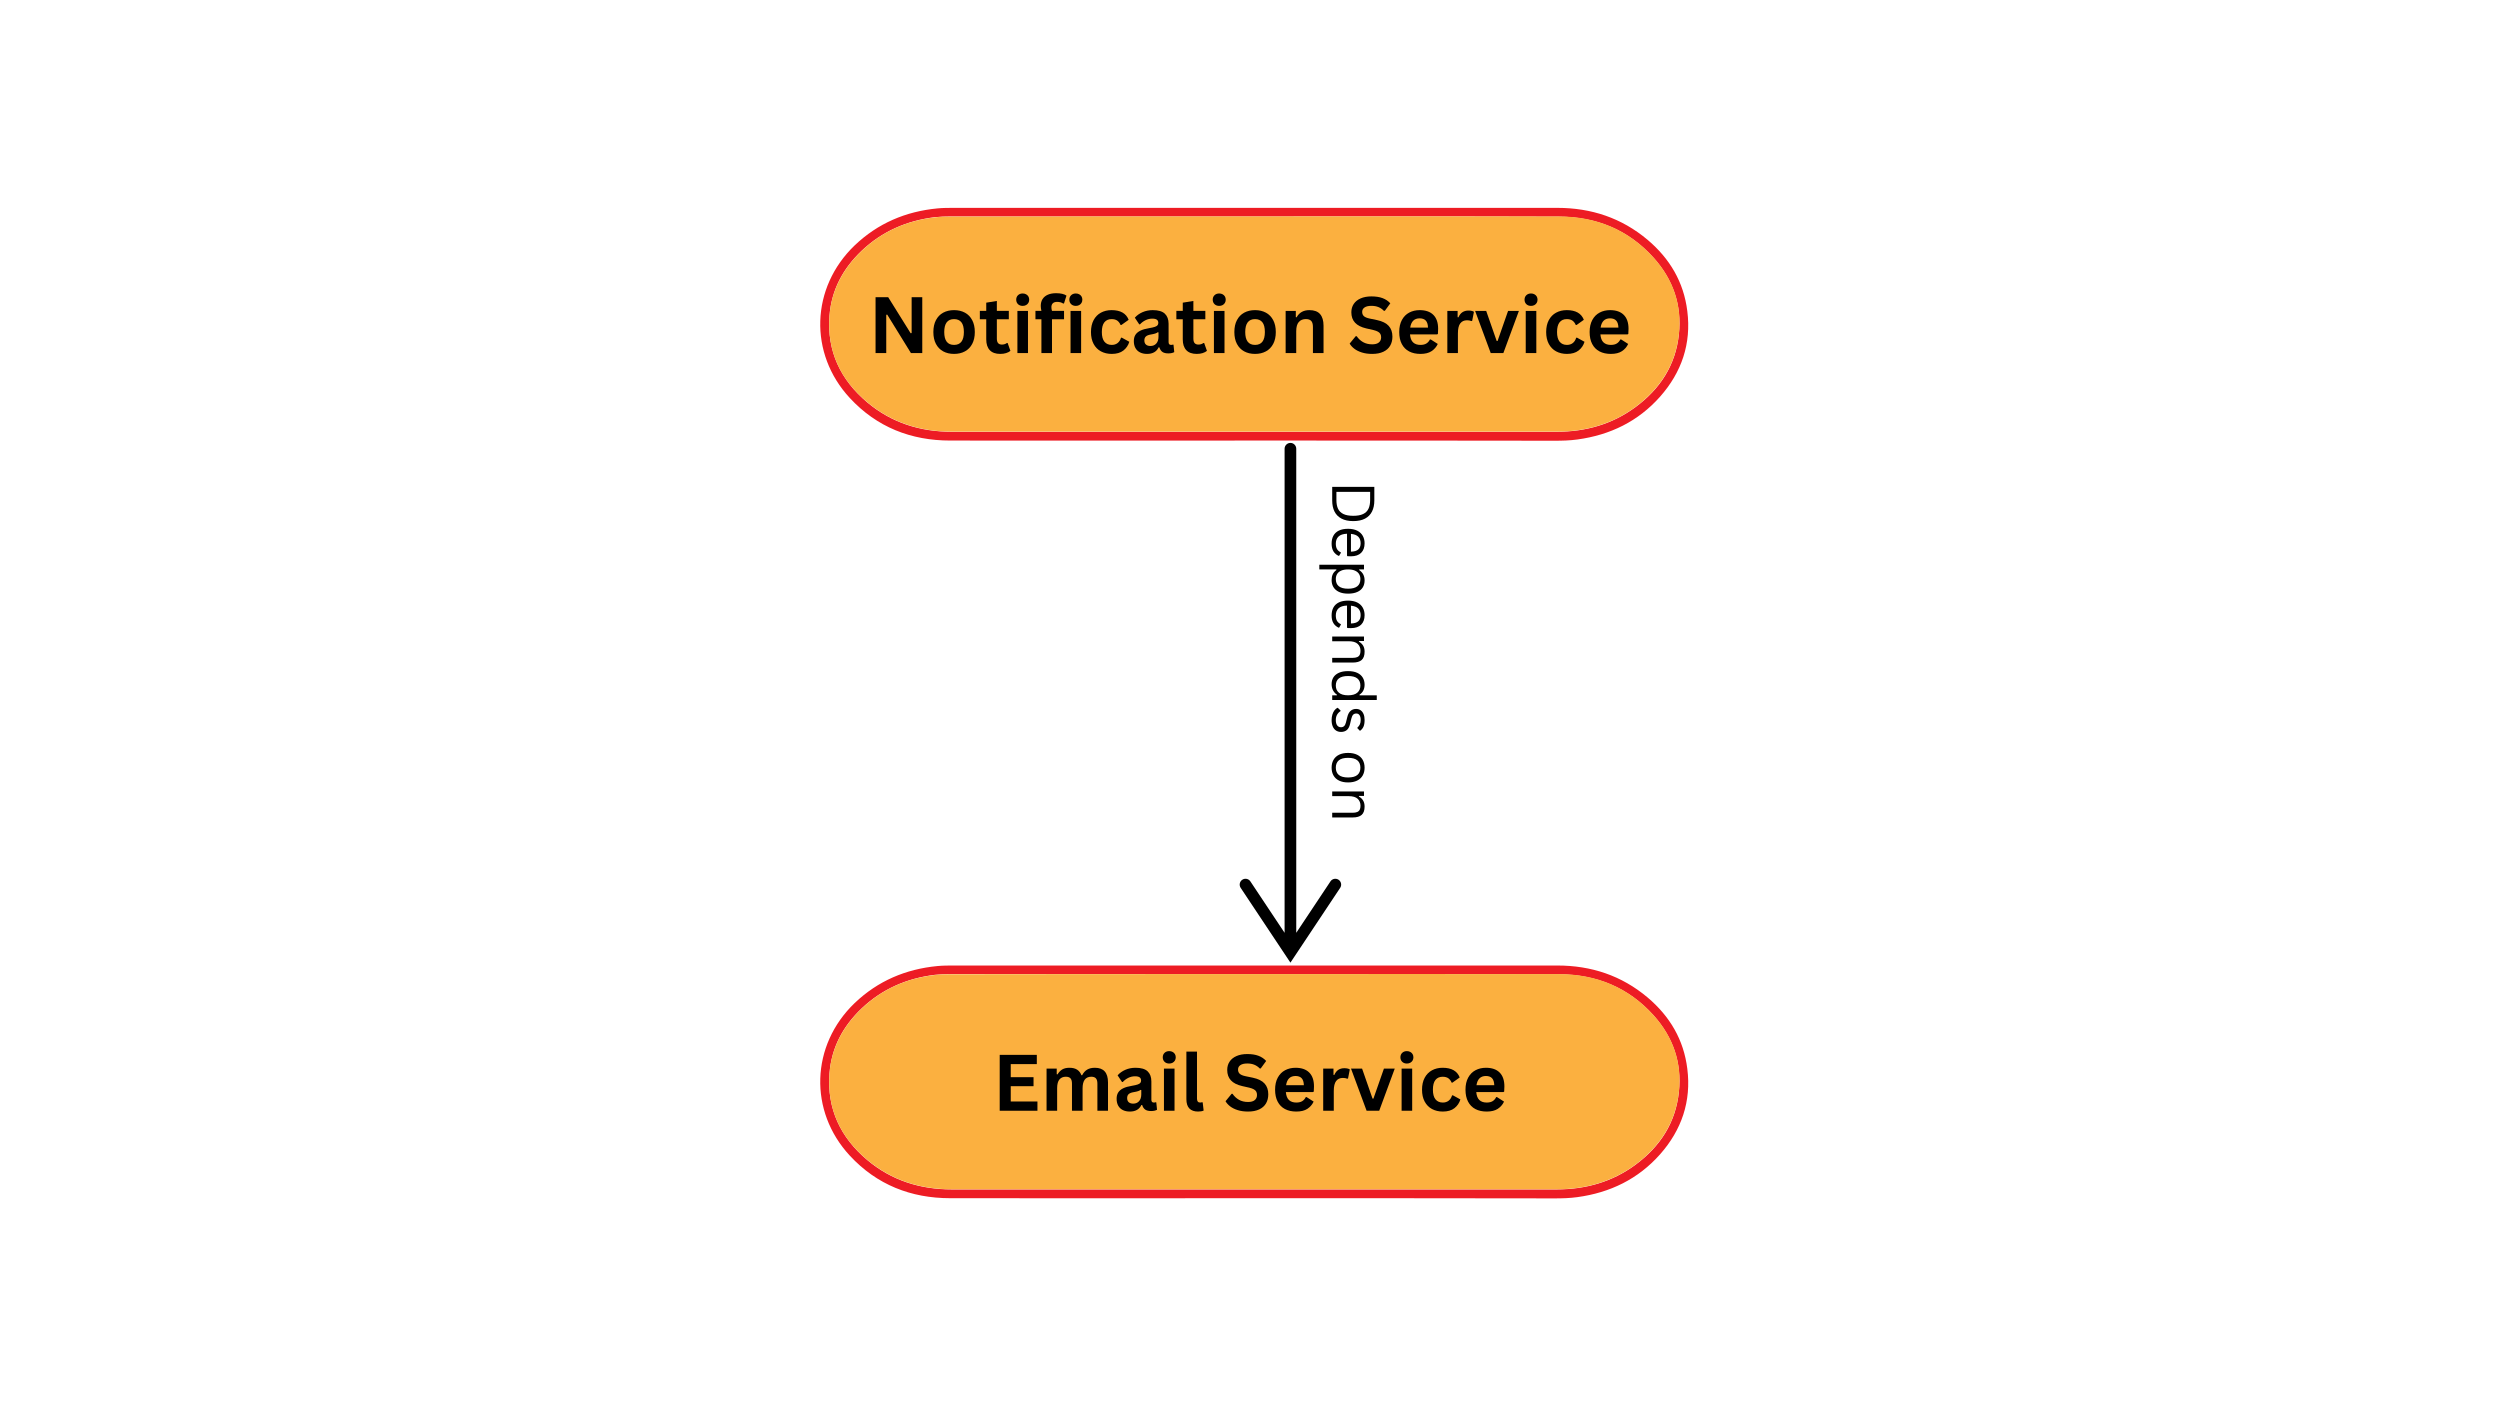 <svg xmlns="http://www.w3.org/2000/svg" xmlns:xlink="http://www.w3.org/1999/xlink" width="1920" zoomAndPan="magnify" viewBox="0 0 1440 810" height="1080" preserveAspectRatio="xMidYMid meet" version="1.0"><defs><g/><clipPath id="d4555f5f7a"><path d="M 472 119.73 L 973 119.73 L 973 253.98 L 472 253.98 Z M 472 119.73 " clip-rule="nonzero"/></clipPath><clipPath id="1b1398d3bc"><path d="M 472 556.137 L 973 556.137 L 973 690.387 L 472 690.387 Z M 472 556.137 " clip-rule="nonzero"/></clipPath></defs><rect x="-144" width="1728" fill="#ffffff" y="-81" height="972" fill-opacity="1"/><rect x="-144" width="1728" fill="#ffffff" y="-81" height="972" fill-opacity="1"/><g clip-path="url(#d4555f5f7a)"><path fill="#ed1c24" d="M 722.465 253.762 C 664.098 253.762 605.73 253.863 547.363 253.762 C 524.715 253.762 505.051 246.039 489.508 229.262 C 465.73 203.629 466.965 165.641 492.289 141.348 C 505.672 128.582 521.73 121.789 539.949 120.039 C 543.141 119.73 546.332 119.73 549.523 119.73 C 665.332 119.73 781.246 119.73 897.055 119.73 C 916.512 119.73 934.012 125.496 949.039 138.156 C 961.805 148.965 969.832 162.453 971.891 179.23 C 974.262 197.965 968.598 214.438 956.246 228.438 C 943.582 242.746 927.422 250.57 908.582 253.145 C 904.156 253.762 899.832 253.863 895.406 253.863 C 837.758 253.762 780.113 253.762 722.465 253.762 Z M 722.672 124.672 C 664.406 124.672 606.039 124.672 547.773 124.672 C 544.684 124.672 541.598 124.773 538.508 125.082 C 522.449 127.039 508.141 133.215 496.301 144.438 C 485.598 154.629 478.906 166.98 477.773 181.906 C 476.23 202.289 484.156 218.863 499.598 231.832 C 513.598 243.57 530.066 248.715 548.184 248.715 C 664.406 248.715 780.523 248.715 896.746 248.715 C 913.32 248.715 928.656 244.395 942.039 234.512 C 956.246 224.012 965.203 210.32 967.055 192.512 C 968.805 175.73 963.656 161.012 952.539 148.555 C 938.023 132.391 919.496 124.879 897.98 124.773 C 839.508 124.57 781.039 124.672 722.672 124.672 Z M 722.672 124.672 " fill-opacity="1" fill-rule="evenodd"/></g><path fill="#fbb040" d="M 722.672 124.672 C 781.141 124.672 839.508 124.57 897.98 124.672 C 919.496 124.672 938.023 132.289 952.539 148.453 C 963.762 160.906 968.906 175.73 967.055 192.406 C 965.203 210.113 956.141 223.906 942.039 234.406 C 928.656 244.289 913.32 248.613 896.746 248.613 C 780.523 248.613 664.406 248.613 548.184 248.613 C 530.066 248.613 513.598 243.465 499.598 231.73 C 484.156 218.863 476.23 202.289 477.773 181.906 C 478.906 167.082 485.598 154.73 496.301 144.539 C 508.141 133.215 522.449 127.039 538.613 125.188 C 541.699 124.773 544.789 124.773 547.875 124.773 C 606.039 124.672 664.406 124.672 722.672 124.672 Z M 722.672 124.672 " fill-opacity="1" fill-rule="evenodd"/><g clip-path="url(#1b1398d3bc)"><path fill="#ed1c24" d="M 722.465 690.164 C 664.098 690.164 605.73 690.27 547.363 690.164 C 524.715 690.164 505.051 682.445 489.508 665.664 C 465.73 640.031 466.965 602.047 492.289 577.754 C 505.672 564.988 521.73 558.195 539.949 556.445 C 543.141 556.137 546.332 556.137 549.523 556.137 C 665.332 556.137 781.246 556.137 897.055 556.137 C 916.512 556.137 934.012 561.898 949.039 574.562 C 961.805 585.371 969.832 598.855 971.891 615.637 C 974.262 634.371 968.598 650.84 956.246 664.84 C 943.582 679.148 927.422 686.973 908.582 689.547 C 904.156 690.164 899.832 690.27 895.406 690.27 C 837.758 690.164 780.113 690.164 722.465 690.164 Z M 722.672 561.074 C 664.406 561.074 606.039 561.074 547.773 561.074 C 544.684 561.074 541.598 561.18 538.508 561.488 C 522.449 563.445 508.141 569.621 496.301 580.84 C 485.598 591.031 478.906 603.387 477.773 618.312 C 476.23 638.695 484.156 655.27 499.598 668.238 C 513.598 679.973 530.066 685.121 548.184 685.121 C 664.406 685.121 780.523 685.121 896.746 685.121 C 913.32 685.121 928.656 680.797 942.039 670.914 C 956.246 660.414 965.203 646.723 967.055 628.914 C 968.805 612.137 963.656 597.414 952.539 584.957 C 938.023 568.797 919.496 561.281 897.98 561.18 C 839.508 560.973 781.039 561.074 722.672 561.074 Z M 722.672 561.074 " fill-opacity="1" fill-rule="evenodd"/></g><path fill="#fbb040" d="M 722.672 561.074 C 781.141 561.074 839.508 560.973 897.98 561.074 C 919.496 561.074 938.023 568.695 952.539 584.855 C 963.762 597.312 968.906 612.137 967.055 628.812 C 965.203 646.516 956.141 660.312 942.039 670.812 C 928.656 680.695 913.32 685.02 896.746 685.02 C 780.523 685.02 664.406 685.02 548.184 685.02 C 530.066 685.02 513.598 679.871 499.598 668.137 C 484.156 655.27 476.23 638.695 477.773 618.312 C 478.906 603.488 485.598 591.137 496.301 580.945 C 508.141 569.621 522.449 563.445 538.613 561.59 C 541.699 561.18 544.789 561.18 547.875 561.18 C 606.039 561.074 664.406 561.074 722.672 561.074 Z M 722.672 561.074 " fill-opacity="1" fill-rule="evenodd"/><path fill="#000000" d="M 746.641 537.301 L 766.355 507.668 C 767.383 506.125 769.469 505.707 771.012 506.734 C 772.555 507.766 772.969 509.859 771.941 511.402 L 743.285 554.48 L 714.625 511.402 C 713.598 509.855 714.016 507.766 715.555 506.738 C 717.098 505.707 719.184 506.125 720.211 507.672 C 720.211 507.672 733.527 527.68 739.926 537.301 L 739.926 258.484 C 739.926 256.625 741.43 255.117 743.281 255.117 C 745.137 255.117 746.641 256.625 746.641 258.484 Z M 746.641 537.301 " fill-opacity="1" fill-rule="evenodd"/><g fill="#000000" fill-opacity="1"><g transform="translate(500.134, 203.384)"><g><path d="M 10.344 0 L 4.188 0 L 4.188 -32.188 L 11.469 -32.188 L 24.391 -11.453 L 24.969 -11.531 L 24.969 -32.188 L 31.094 -32.188 L 31.094 0 L 24.578 0 L 10.906 -22.156 L 10.344 -22.062 Z M 10.344 0 "/></g></g></g><g fill="#000000" fill-opacity="1"><g transform="translate(535.429, 203.384)"><g><path d="M 14.109 0.469 C 11.734 0.469 9.645 -0.02 7.844 -1 C 6.051 -1.977 4.66 -3.41 3.672 -5.297 C 2.68 -7.18 2.188 -9.457 2.188 -12.125 C 2.188 -14.801 2.68 -17.082 3.672 -18.969 C 4.66 -20.863 6.051 -22.301 7.844 -23.281 C 9.645 -24.258 11.734 -24.75 14.109 -24.75 C 16.492 -24.75 18.582 -24.258 20.375 -23.281 C 22.176 -22.301 23.57 -20.863 24.562 -18.969 C 25.562 -17.082 26.062 -14.801 26.062 -12.125 C 26.062 -9.457 25.562 -7.18 24.562 -5.297 C 23.57 -3.41 22.176 -1.977 20.375 -1 C 18.582 -0.02 16.492 0.469 14.109 0.469 Z M 14.109 -4.719 C 17.879 -4.719 19.766 -7.188 19.766 -12.125 C 19.766 -14.695 19.281 -16.582 18.312 -17.781 C 17.344 -18.977 15.941 -19.578 14.109 -19.578 C 10.336 -19.578 8.453 -17.094 8.453 -12.125 C 8.453 -7.188 10.336 -4.719 14.109 -4.719 Z M 14.109 -4.719 "/></g></g></g><g fill="#000000" fill-opacity="1"><g transform="translate(563.656, 203.384)"><g><path d="M 16.75 -5.797 L 18.344 -1.281 C 17.676 -0.738 16.844 -0.312 15.844 0 C 14.852 0.312 13.727 0.469 12.469 0.469 C 9.832 0.469 7.832 -0.242 6.469 -1.672 C 5.102 -3.109 4.422 -5.191 4.422 -7.922 L 4.422 -19.469 L 0.734 -19.469 L 0.734 -24.312 L 4.422 -24.312 L 4.422 -29.047 L 10.531 -30.031 L 10.531 -24.312 L 17.422 -24.312 L 17.422 -19.469 L 10.531 -19.469 L 10.531 -8.359 C 10.531 -7.16 10.773 -6.285 11.266 -5.734 C 11.766 -5.18 12.492 -4.906 13.453 -4.906 C 14.535 -4.906 15.484 -5.203 16.297 -5.797 Z M 16.75 -5.797 "/></g></g></g><g fill="#000000" fill-opacity="1"><g transform="translate(582.526, 203.384)"><g><path d="M 6.547 -27.188 C 5.441 -27.188 4.539 -27.52 3.844 -28.188 C 3.156 -28.863 2.812 -29.727 2.812 -30.781 C 2.812 -31.82 3.156 -32.676 3.844 -33.344 C 4.539 -34.008 5.441 -34.344 6.547 -34.344 C 7.273 -34.344 7.926 -34.188 8.5 -33.875 C 9.07 -33.57 9.516 -33.148 9.828 -32.609 C 10.141 -32.078 10.297 -31.469 10.297 -30.781 C 10.297 -30.094 10.141 -29.477 9.828 -28.938 C 9.516 -28.395 9.07 -27.969 8.5 -27.656 C 7.926 -27.344 7.273 -27.188 6.547 -27.188 Z M 3.5 0 L 3.5 -24.281 L 9.594 -24.281 L 9.594 0 Z M 3.5 0 "/></g></g></g><g fill="#000000" fill-opacity="1"><g transform="translate(595.605, 203.384)"><g><path d="M 4.25 0 L 4.25 -19.469 L 0.812 -19.469 L 0.812 -24.312 L 4.25 -24.312 C 4 -25.332 3.875 -26.289 3.875 -27.188 C 3.875 -28.727 4.223 -30.047 4.922 -31.141 C 5.629 -32.234 6.645 -33.066 7.969 -33.641 C 9.289 -34.211 10.863 -34.5 12.688 -34.5 C 15.375 -34.5 17.375 -34.035 18.688 -33.109 L 17.266 -28.625 L 16.797 -28.531 C 15.891 -29.176 14.723 -29.5 13.297 -29.5 C 12.191 -29.5 11.363 -29.227 10.812 -28.688 C 10.27 -28.156 10 -27.43 10 -26.516 C 10 -26.117 10.023 -25.754 10.078 -25.422 C 10.129 -25.086 10.219 -24.719 10.344 -24.312 L 17.281 -24.312 L 17.281 -19.469 L 10.344 -19.469 L 10.344 0 Z M 4.25 0 "/></g></g></g><g fill="#000000" fill-opacity="1"><g transform="translate(613.131, 203.384)"><g><path d="M 6.547 -27.188 C 5.441 -27.188 4.539 -27.52 3.844 -28.188 C 3.156 -28.863 2.812 -29.727 2.812 -30.781 C 2.812 -31.82 3.156 -32.676 3.844 -33.344 C 4.539 -34.008 5.441 -34.344 6.547 -34.344 C 7.273 -34.344 7.926 -34.188 8.5 -33.875 C 9.07 -33.57 9.516 -33.148 9.828 -32.609 C 10.141 -32.078 10.297 -31.469 10.297 -30.781 C 10.297 -30.094 10.141 -29.477 9.828 -28.938 C 9.516 -28.395 9.07 -27.969 8.5 -27.656 C 7.926 -27.344 7.273 -27.188 6.547 -27.188 Z M 3.5 0 L 3.5 -24.281 L 9.594 -24.281 L 9.594 0 Z M 3.5 0 "/></g></g></g><g fill="#000000" fill-opacity="1"><g transform="translate(626.21, 203.384)"><g><path d="M 14.156 0.469 C 11.812 0.469 9.734 -0.02 7.922 -1 C 6.117 -1.977 4.711 -3.41 3.703 -5.297 C 2.691 -7.191 2.188 -9.469 2.188 -12.125 C 2.188 -14.801 2.691 -17.082 3.703 -18.969 C 4.711 -20.863 6.113 -22.301 7.906 -23.281 C 9.695 -24.258 11.742 -24.75 14.047 -24.75 C 19.172 -24.75 22.453 -22.891 23.891 -19.172 L 19.703 -16.188 L 19.25 -16.188 C 18.75 -17.332 18.098 -18.18 17.297 -18.734 C 16.492 -19.297 15.41 -19.578 14.047 -19.578 C 12.285 -19.578 10.91 -18.969 9.922 -17.75 C 8.941 -16.531 8.453 -14.656 8.453 -12.125 C 8.453 -9.633 8.953 -7.773 9.953 -6.547 C 10.953 -5.328 12.352 -4.719 14.156 -4.719 C 15.477 -4.719 16.598 -5.07 17.516 -5.781 C 18.43 -6.488 19.086 -7.508 19.484 -8.844 L 19.953 -8.891 L 24.281 -6.516 C 23.664 -4.461 22.523 -2.785 20.859 -1.484 C 19.191 -0.18 16.957 0.469 14.156 0.469 Z M 14.156 0.469 "/></g></g></g><g fill="#000000" fill-opacity="1"><g transform="translate(651.245, 203.384)"><g><path d="M 9.469 0.469 C 7.914 0.469 6.566 0.18 5.422 -0.391 C 4.273 -0.961 3.391 -1.801 2.766 -2.906 C 2.148 -4.02 1.844 -5.352 1.844 -6.906 C 1.844 -8.352 2.148 -9.562 2.766 -10.531 C 3.391 -11.508 4.348 -12.312 5.641 -12.938 C 6.93 -13.562 8.617 -14.039 10.703 -14.375 C 12.148 -14.613 13.254 -14.867 14.016 -15.141 C 14.773 -15.422 15.285 -15.738 15.547 -16.094 C 15.805 -16.445 15.938 -16.895 15.938 -17.438 C 15.938 -18.219 15.664 -18.812 15.125 -19.219 C 14.582 -19.633 13.68 -19.844 12.422 -19.844 C 11.066 -19.844 9.781 -19.539 8.562 -18.938 C 7.344 -18.332 6.285 -17.539 5.391 -16.562 L 4.953 -16.562 L 2.406 -20.406 C 3.633 -21.77 5.133 -22.832 6.906 -23.594 C 8.688 -24.363 10.629 -24.75 12.734 -24.75 C 15.941 -24.75 18.266 -24.066 19.703 -22.703 C 21.141 -21.336 21.859 -19.398 21.859 -16.891 L 21.859 -6.344 C 21.859 -5.258 22.336 -4.719 23.297 -4.719 C 23.66 -4.719 24.02 -4.781 24.375 -4.906 L 24.688 -4.828 L 25.125 -0.578 C 24.781 -0.359 24.305 -0.176 23.703 -0.031 C 23.109 0.102 22.453 0.172 21.734 0.172 C 20.273 0.172 19.141 -0.102 18.328 -0.656 C 17.516 -1.219 16.93 -2.094 16.578 -3.281 L 16.125 -3.328 C 14.926 -0.797 12.707 0.469 9.469 0.469 Z M 11.406 -4.094 C 12.812 -4.094 13.938 -4.566 14.781 -5.516 C 15.625 -6.461 16.047 -7.781 16.047 -9.469 L 16.047 -11.938 L 15.641 -12.016 C 15.266 -11.723 14.781 -11.477 14.188 -11.281 C 13.594 -11.082 12.738 -10.891 11.625 -10.703 C 10.301 -10.484 9.348 -10.102 8.766 -9.562 C 8.191 -9.031 7.906 -8.27 7.906 -7.281 C 7.906 -6.238 8.211 -5.445 8.828 -4.906 C 9.441 -4.363 10.301 -4.094 11.406 -4.094 Z M 11.406 -4.094 "/></g></g></g><g fill="#000000" fill-opacity="1"><g transform="translate(676.852, 203.384)"><g><path d="M 16.75 -5.797 L 18.344 -1.281 C 17.676 -0.738 16.844 -0.312 15.844 0 C 14.852 0.312 13.727 0.469 12.469 0.469 C 9.832 0.469 7.832 -0.242 6.469 -1.672 C 5.102 -3.109 4.422 -5.191 4.422 -7.922 L 4.422 -19.469 L 0.734 -19.469 L 0.734 -24.312 L 4.422 -24.312 L 4.422 -29.047 L 10.531 -30.031 L 10.531 -24.312 L 17.422 -24.312 L 17.422 -19.469 L 10.531 -19.469 L 10.531 -8.359 C 10.531 -7.16 10.773 -6.285 11.266 -5.734 C 11.766 -5.18 12.492 -4.906 13.453 -4.906 C 14.535 -4.906 15.484 -5.203 16.297 -5.797 Z M 16.75 -5.797 "/></g></g></g><g fill="#000000" fill-opacity="1"><g transform="translate(695.722, 203.384)"><g><path d="M 6.547 -27.188 C 5.441 -27.188 4.539 -27.52 3.844 -28.188 C 3.156 -28.863 2.812 -29.727 2.812 -30.781 C 2.812 -31.82 3.156 -32.676 3.844 -33.344 C 4.539 -34.008 5.441 -34.344 6.547 -34.344 C 7.273 -34.344 7.926 -34.188 8.5 -33.875 C 9.07 -33.57 9.516 -33.148 9.828 -32.609 C 10.141 -32.078 10.297 -31.469 10.297 -30.781 C 10.297 -30.094 10.141 -29.477 9.828 -28.938 C 9.516 -28.395 9.07 -27.969 8.5 -27.656 C 7.926 -27.344 7.273 -27.188 6.547 -27.188 Z M 3.5 0 L 3.5 -24.281 L 9.594 -24.281 L 9.594 0 Z M 3.5 0 "/></g></g></g><g fill="#000000" fill-opacity="1"><g transform="translate(708.8, 203.384)"><g><path d="M 14.109 0.469 C 11.734 0.469 9.645 -0.02 7.844 -1 C 6.051 -1.977 4.66 -3.41 3.672 -5.297 C 2.68 -7.18 2.188 -9.457 2.188 -12.125 C 2.188 -14.801 2.68 -17.082 3.672 -18.969 C 4.66 -20.863 6.051 -22.301 7.844 -23.281 C 9.645 -24.258 11.734 -24.75 14.109 -24.75 C 16.492 -24.75 18.582 -24.258 20.375 -23.281 C 22.176 -22.301 23.57 -20.863 24.562 -18.969 C 25.562 -17.082 26.062 -14.801 26.062 -12.125 C 26.062 -9.457 25.562 -7.18 24.562 -5.297 C 23.57 -3.41 22.176 -1.977 20.375 -1 C 18.582 -0.02 16.492 0.469 14.109 0.469 Z M 14.109 -4.719 C 17.879 -4.719 19.766 -7.188 19.766 -12.125 C 19.766 -14.695 19.281 -16.582 18.312 -17.781 C 17.344 -18.977 15.941 -19.578 14.109 -19.578 C 10.336 -19.578 8.453 -17.094 8.453 -12.125 C 8.453 -7.188 10.336 -4.719 14.109 -4.719 Z M 14.109 -4.719 "/></g></g></g><g fill="#000000" fill-opacity="1"><g transform="translate(737.028, 203.384)"><g><path d="M 3.5 0 L 3.5 -24.281 L 9.359 -24.281 L 9.359 -20.719 L 9.812 -20.609 C 11.332 -23.367 13.785 -24.75 17.172 -24.75 C 19.973 -24.75 22.031 -23.984 23.344 -22.453 C 24.664 -20.93 25.328 -18.707 25.328 -15.781 L 25.328 0 L 19.219 0 L 19.219 -15.031 C 19.219 -16.645 18.895 -17.805 18.25 -18.516 C 17.602 -19.234 16.57 -19.594 15.156 -19.594 C 13.406 -19.594 12.039 -19.023 11.062 -17.891 C 10.082 -16.766 9.594 -14.992 9.594 -12.578 L 9.594 0 Z M 3.5 0 "/></g></g></g><g fill="#000000" fill-opacity="1"><g transform="translate(765.475, 203.384)"><g/></g></g><g fill="#000000" fill-opacity="1"><g transform="translate(776.11, 203.384)"><g><path d="M 14.266 0.469 C 12.035 0.469 10.051 0.191 8.312 -0.359 C 6.57 -0.91 5.117 -1.633 3.953 -2.531 C 2.797 -3.426 1.91 -4.41 1.297 -5.484 L 4.797 -9.75 L 5.344 -9.75 C 6.312 -8.312 7.539 -7.164 9.031 -6.312 C 10.531 -5.469 12.273 -5.047 14.266 -5.047 C 15.973 -5.047 17.258 -5.406 18.125 -6.125 C 18.988 -6.844 19.422 -7.832 19.422 -9.094 C 19.422 -9.852 19.281 -10.488 19 -11 C 18.719 -11.52 18.254 -11.961 17.609 -12.328 C 16.961 -12.691 16.094 -13.008 15 -13.281 L 10.859 -14.219 C 7.961 -14.883 5.805 -15.984 4.391 -17.516 C 2.973 -19.047 2.266 -21.039 2.266 -23.5 C 2.266 -25.312 2.719 -26.906 3.625 -28.281 C 4.539 -29.664 5.867 -30.738 7.609 -31.5 C 9.348 -32.27 11.426 -32.656 13.844 -32.656 C 16.332 -32.656 18.457 -32.328 20.219 -31.672 C 21.988 -31.016 23.484 -30.016 24.703 -28.672 L 21.562 -24.359 L 21 -24.359 C 20.094 -25.305 19.051 -26.02 17.875 -26.5 C 16.707 -26.977 15.363 -27.219 13.844 -27.219 C 12.102 -27.219 10.773 -26.906 9.859 -26.281 C 8.953 -25.664 8.5 -24.816 8.5 -23.734 C 8.5 -22.723 8.816 -21.914 9.453 -21.312 C 10.098 -20.707 11.203 -20.238 12.766 -19.906 L 17 -19.031 C 20.125 -18.363 22.391 -17.238 23.797 -15.656 C 25.211 -14.082 25.922 -12.023 25.922 -9.484 C 25.922 -7.473 25.484 -5.723 24.609 -4.234 C 23.742 -2.742 22.438 -1.586 20.688 -0.766 C 18.945 0.055 16.805 0.469 14.266 0.469 Z M 14.266 0.469 "/></g></g></g><g fill="#000000" fill-opacity="1"><g transform="translate(803.765, 203.384)"><g><path d="M 24 -10.766 L 8.391 -10.766 C 8.566 -8.648 9.164 -7.113 10.188 -6.156 C 11.219 -5.195 12.625 -4.719 14.406 -4.719 C 15.789 -4.719 16.914 -4.977 17.781 -5.5 C 18.656 -6.02 19.352 -6.805 19.875 -7.859 L 20.344 -7.859 L 24.391 -5.266 C 23.598 -3.555 22.398 -2.172 20.797 -1.109 C 19.203 -0.055 17.07 0.469 14.406 0.469 C 11.895 0.469 9.723 -0.008 7.891 -0.969 C 6.066 -1.926 4.66 -3.348 3.672 -5.234 C 2.68 -7.117 2.188 -9.414 2.188 -12.125 C 2.188 -14.883 2.707 -17.211 3.75 -19.109 C 4.789 -21.004 6.195 -22.414 7.969 -23.344 C 9.75 -24.281 11.742 -24.75 13.953 -24.75 C 17.391 -24.75 20.02 -23.836 21.844 -22.016 C 23.676 -20.191 24.594 -17.52 24.594 -14 C 24.594 -12.727 24.551 -11.738 24.469 -11.031 Z M 18.766 -14.703 C 18.703 -16.555 18.27 -17.906 17.469 -18.75 C 16.664 -19.594 15.492 -20.016 13.953 -20.016 C 10.867 -20.016 9.055 -18.242 8.516 -14.703 Z M 18.766 -14.703 "/></g></g></g><g fill="#000000" fill-opacity="1"><g transform="translate(830.165, 203.384)"><g><path d="M 3.5 0 L 3.5 -24.281 L 9.422 -24.281 L 9.422 -20.672 L 9.891 -20.594 C 10.473 -21.938 11.238 -22.922 12.188 -23.547 C 13.145 -24.18 14.305 -24.5 15.672 -24.5 C 17.055 -24.5 18.109 -24.266 18.828 -23.797 L 17.797 -18.547 L 17.328 -18.453 C 16.93 -18.609 16.551 -18.723 16.188 -18.797 C 15.82 -18.867 15.375 -18.906 14.844 -18.906 C 13.133 -18.906 11.832 -18.305 10.938 -17.109 C 10.039 -15.922 9.594 -14.004 9.594 -11.359 L 9.594 0 Z M 3.5 0 "/></g></g></g><g fill="#000000" fill-opacity="1"><g transform="translate(849.21, 203.384)"><g><path d="M 16.719 0 L 9.453 0 L 0.469 -24.281 L 6.844 -24.281 L 12.875 -6.984 L 13.391 -6.984 L 19.438 -24.281 L 25.672 -24.281 Z M 16.719 0 "/></g></g></g><g fill="#000000" fill-opacity="1"><g transform="translate(875.324, 203.384)"><g><path d="M 6.547 -27.188 C 5.441 -27.188 4.539 -27.52 3.844 -28.188 C 3.156 -28.863 2.812 -29.727 2.812 -30.781 C 2.812 -31.82 3.156 -32.676 3.844 -33.344 C 4.539 -34.008 5.441 -34.344 6.547 -34.344 C 7.273 -34.344 7.926 -34.188 8.5 -33.875 C 9.07 -33.57 9.516 -33.148 9.828 -32.609 C 10.141 -32.078 10.297 -31.469 10.297 -30.781 C 10.297 -30.094 10.141 -29.477 9.828 -28.938 C 9.516 -28.395 9.07 -27.969 8.5 -27.656 C 7.926 -27.344 7.273 -27.188 6.547 -27.188 Z M 3.5 0 L 3.5 -24.281 L 9.594 -24.281 L 9.594 0 Z M 3.5 0 "/></g></g></g><g fill="#000000" fill-opacity="1"><g transform="translate(888.403, 203.384)"><g><path d="M 14.156 0.469 C 11.812 0.469 9.734 -0.02 7.922 -1 C 6.117 -1.977 4.711 -3.41 3.703 -5.297 C 2.691 -7.191 2.188 -9.469 2.188 -12.125 C 2.188 -14.801 2.691 -17.082 3.703 -18.969 C 4.711 -20.863 6.113 -22.301 7.906 -23.281 C 9.695 -24.258 11.742 -24.75 14.047 -24.75 C 19.172 -24.75 22.453 -22.891 23.891 -19.172 L 19.703 -16.188 L 19.25 -16.188 C 18.75 -17.332 18.098 -18.18 17.297 -18.734 C 16.492 -19.297 15.41 -19.578 14.047 -19.578 C 12.285 -19.578 10.91 -18.969 9.922 -17.75 C 8.941 -16.531 8.453 -14.656 8.453 -12.125 C 8.453 -9.633 8.953 -7.773 9.953 -6.547 C 10.953 -5.328 12.352 -4.719 14.156 -4.719 C 15.477 -4.719 16.598 -5.07 17.516 -5.781 C 18.43 -6.488 19.086 -7.508 19.484 -8.844 L 19.953 -8.891 L 24.281 -6.516 C 23.664 -4.461 22.523 -2.785 20.859 -1.484 C 19.191 -0.18 16.957 0.469 14.156 0.469 Z M 14.156 0.469 "/></g></g></g><g fill="#000000" fill-opacity="1"><g transform="translate(913.437, 203.384)"><g><path d="M 24 -10.766 L 8.391 -10.766 C 8.566 -8.648 9.164 -7.113 10.188 -6.156 C 11.219 -5.195 12.625 -4.719 14.406 -4.719 C 15.789 -4.719 16.914 -4.977 17.781 -5.5 C 18.656 -6.02 19.352 -6.805 19.875 -7.859 L 20.344 -7.859 L 24.391 -5.266 C 23.598 -3.555 22.398 -2.172 20.797 -1.109 C 19.203 -0.055 17.07 0.469 14.406 0.469 C 11.895 0.469 9.723 -0.008 7.891 -0.969 C 6.066 -1.926 4.66 -3.348 3.672 -5.234 C 2.68 -7.117 2.188 -9.414 2.188 -12.125 C 2.188 -14.883 2.707 -17.211 3.75 -19.109 C 4.789 -21.004 6.195 -22.414 7.969 -23.344 C 9.75 -24.281 11.742 -24.75 13.953 -24.75 C 17.391 -24.75 20.02 -23.836 21.844 -22.016 C 23.676 -20.191 24.594 -17.52 24.594 -14 C 24.594 -12.727 24.551 -11.738 24.469 -11.031 Z M 18.766 -14.703 C 18.703 -16.555 18.27 -17.906 17.469 -18.75 C 16.664 -19.594 15.492 -20.016 13.953 -20.016 C 10.867 -20.016 9.055 -18.242 8.516 -14.703 Z M 18.766 -14.703 "/></g></g></g><g fill="#000000" fill-opacity="1"><g transform="translate(571.641, 639.788)"><g><path d="M 10.547 -14.141 L 10.547 -5.328 L 25.922 -5.328 L 25.922 0 L 4.188 0 L 4.188 -32.188 L 25.562 -32.188 L 25.562 -26.859 L 10.547 -26.859 L 10.547 -19.328 L 23.672 -19.328 L 23.672 -14.141 Z M 10.547 -14.141 "/></g></g></g><g fill="#000000" fill-opacity="1"><g transform="translate(599.318, 639.788)"><g><path d="M 3.5 0 L 3.5 -24.281 L 9.359 -24.281 L 9.359 -21.031 L 9.812 -20.938 C 10.613 -22.25 11.547 -23.211 12.609 -23.828 C 13.672 -24.441 15.031 -24.75 16.688 -24.75 C 18.52 -24.75 19.992 -24.383 21.109 -23.656 C 22.234 -22.926 23.051 -21.867 23.562 -20.484 L 24.016 -20.484 C 24.766 -21.93 25.727 -23.004 26.906 -23.703 C 28.094 -24.398 29.566 -24.75 31.328 -24.75 C 36.367 -24.75 38.891 -21.945 38.891 -16.344 L 38.891 0 L 32.781 0 L 32.781 -15.562 C 32.781 -16.988 32.5 -18.016 31.938 -18.641 C 31.383 -19.273 30.492 -19.594 29.266 -19.594 C 25.922 -19.594 24.25 -17.352 24.25 -12.875 L 24.25 0 L 18.141 0 L 18.141 -15.562 C 18.141 -16.988 17.859 -18.016 17.297 -18.641 C 16.734 -19.273 15.832 -19.594 14.594 -19.594 C 13.031 -19.594 11.805 -19.066 10.922 -18.016 C 10.035 -16.973 9.594 -15.305 9.594 -13.016 L 9.594 0 Z M 3.5 0 "/></g></g></g><g fill="#000000" fill-opacity="1"><g transform="translate(641.328, 639.788)"><g><path d="M 9.469 0.469 C 7.914 0.469 6.566 0.18 5.422 -0.391 C 4.273 -0.961 3.391 -1.801 2.766 -2.906 C 2.148 -4.02 1.844 -5.352 1.844 -6.906 C 1.844 -8.352 2.148 -9.562 2.766 -10.531 C 3.391 -11.508 4.348 -12.312 5.641 -12.938 C 6.93 -13.562 8.617 -14.039 10.703 -14.375 C 12.148 -14.613 13.254 -14.867 14.016 -15.141 C 14.773 -15.422 15.285 -15.738 15.547 -16.094 C 15.805 -16.445 15.938 -16.895 15.938 -17.438 C 15.938 -18.219 15.664 -18.812 15.125 -19.219 C 14.582 -19.633 13.68 -19.844 12.422 -19.844 C 11.066 -19.844 9.781 -19.539 8.562 -18.938 C 7.344 -18.332 6.285 -17.539 5.391 -16.562 L 4.953 -16.562 L 2.406 -20.406 C 3.633 -21.77 5.133 -22.832 6.906 -23.594 C 8.688 -24.363 10.629 -24.75 12.734 -24.75 C 15.941 -24.75 18.266 -24.066 19.703 -22.703 C 21.141 -21.336 21.859 -19.398 21.859 -16.891 L 21.859 -6.344 C 21.859 -5.258 22.336 -4.719 23.297 -4.719 C 23.66 -4.719 24.02 -4.781 24.375 -4.906 L 24.688 -4.828 L 25.125 -0.578 C 24.781 -0.359 24.305 -0.176 23.703 -0.031 C 23.109 0.102 22.453 0.172 21.734 0.172 C 20.273 0.172 19.141 -0.102 18.328 -0.656 C 17.516 -1.219 16.93 -2.094 16.578 -3.281 L 16.125 -3.328 C 14.926 -0.797 12.707 0.469 9.469 0.469 Z M 11.406 -4.094 C 12.812 -4.094 13.938 -4.566 14.781 -5.516 C 15.625 -6.461 16.047 -7.781 16.047 -9.469 L 16.047 -11.938 L 15.641 -12.016 C 15.266 -11.723 14.781 -11.477 14.188 -11.281 C 13.594 -11.082 12.738 -10.891 11.625 -10.703 C 10.301 -10.484 9.348 -10.102 8.766 -9.562 C 8.191 -9.031 7.906 -8.27 7.906 -7.281 C 7.906 -6.238 8.211 -5.445 8.828 -4.906 C 9.441 -4.363 10.301 -4.094 11.406 -4.094 Z M 11.406 -4.094 "/></g></g></g><g fill="#000000" fill-opacity="1"><g transform="translate(666.936, 639.788)"><g><path d="M 6.547 -27.188 C 5.441 -27.188 4.539 -27.52 3.844 -28.188 C 3.156 -28.863 2.812 -29.727 2.812 -30.781 C 2.812 -31.82 3.156 -32.676 3.844 -33.344 C 4.539 -34.008 5.441 -34.344 6.547 -34.344 C 7.273 -34.344 7.926 -34.188 8.5 -33.875 C 9.07 -33.57 9.516 -33.148 9.828 -32.609 C 10.141 -32.078 10.297 -31.469 10.297 -30.781 C 10.297 -30.094 10.141 -29.477 9.828 -28.938 C 9.516 -28.395 9.07 -27.969 8.5 -27.656 C 7.926 -27.344 7.273 -27.188 6.547 -27.188 Z M 3.5 0 L 3.5 -24.281 L 9.594 -24.281 L 9.594 0 Z M 3.5 0 "/></g></g></g><g fill="#000000" fill-opacity="1"><g transform="translate(680.014, 639.788)"><g><path d="M 10.078 0.469 C 7.891 0.469 6.219 -0.117 5.062 -1.297 C 3.914 -2.484 3.344 -4.281 3.344 -6.688 L 3.344 -34.047 L 9.453 -34.047 L 9.453 -6.938 C 9.453 -5.457 10.066 -4.719 11.297 -4.719 C 11.648 -4.719 12.023 -4.773 12.422 -4.891 L 12.734 -4.797 L 13.281 -0.109 C 12.938 0.066 12.484 0.207 11.922 0.312 C 11.367 0.414 10.754 0.469 10.078 0.469 Z M 10.078 0.469 "/></g></g></g><g fill="#000000" fill-opacity="1"><g transform="translate(693.974, 639.788)"><g/></g></g><g fill="#000000" fill-opacity="1"><g transform="translate(704.609, 639.788)"><g><path d="M 14.266 0.469 C 12.035 0.469 10.051 0.191 8.312 -0.359 C 6.57 -0.91 5.117 -1.633 3.953 -2.531 C 2.797 -3.426 1.91 -4.41 1.297 -5.484 L 4.797 -9.75 L 5.344 -9.75 C 6.312 -8.312 7.539 -7.164 9.031 -6.312 C 10.531 -5.469 12.273 -5.047 14.266 -5.047 C 15.973 -5.047 17.258 -5.406 18.125 -6.125 C 18.988 -6.844 19.422 -7.832 19.422 -9.094 C 19.422 -9.852 19.281 -10.488 19 -11 C 18.719 -11.52 18.254 -11.961 17.609 -12.328 C 16.961 -12.691 16.094 -13.008 15 -13.281 L 10.859 -14.219 C 7.961 -14.883 5.805 -15.984 4.391 -17.516 C 2.973 -19.047 2.266 -21.039 2.266 -23.5 C 2.266 -25.312 2.719 -26.906 3.625 -28.281 C 4.539 -29.664 5.867 -30.738 7.609 -31.5 C 9.348 -32.27 11.426 -32.656 13.844 -32.656 C 16.332 -32.656 18.457 -32.328 20.219 -31.672 C 21.988 -31.016 23.484 -30.016 24.703 -28.672 L 21.562 -24.359 L 21 -24.359 C 20.094 -25.305 19.051 -26.02 17.875 -26.5 C 16.707 -26.977 15.363 -27.219 13.844 -27.219 C 12.102 -27.219 10.773 -26.906 9.859 -26.281 C 8.953 -25.664 8.5 -24.816 8.5 -23.734 C 8.5 -22.723 8.816 -21.914 9.453 -21.312 C 10.098 -20.707 11.203 -20.238 12.766 -19.906 L 17 -19.031 C 20.125 -18.363 22.391 -17.238 23.797 -15.656 C 25.211 -14.082 25.922 -12.023 25.922 -9.484 C 25.922 -7.473 25.484 -5.723 24.609 -4.234 C 23.742 -2.742 22.438 -1.586 20.688 -0.766 C 18.945 0.055 16.805 0.469 14.266 0.469 Z M 14.266 0.469 "/></g></g></g><g fill="#000000" fill-opacity="1"><g transform="translate(732.264, 639.788)"><g><path d="M 24 -10.766 L 8.391 -10.766 C 8.566 -8.648 9.164 -7.113 10.188 -6.156 C 11.219 -5.195 12.625 -4.719 14.406 -4.719 C 15.789 -4.719 16.914 -4.977 17.781 -5.5 C 18.656 -6.02 19.352 -6.805 19.875 -7.859 L 20.344 -7.859 L 24.391 -5.266 C 23.598 -3.555 22.398 -2.172 20.797 -1.109 C 19.203 -0.055 17.07 0.469 14.406 0.469 C 11.895 0.469 9.723 -0.008 7.891 -0.969 C 6.066 -1.926 4.66 -3.348 3.672 -5.234 C 2.68 -7.117 2.188 -9.414 2.188 -12.125 C 2.188 -14.883 2.707 -17.211 3.75 -19.109 C 4.789 -21.004 6.195 -22.414 7.969 -23.344 C 9.75 -24.281 11.742 -24.75 13.953 -24.75 C 17.391 -24.75 20.02 -23.836 21.844 -22.016 C 23.676 -20.191 24.594 -17.52 24.594 -14 C 24.594 -12.727 24.551 -11.738 24.469 -11.031 Z M 18.766 -14.703 C 18.703 -16.555 18.27 -17.906 17.469 -18.75 C 16.664 -19.594 15.492 -20.016 13.953 -20.016 C 10.867 -20.016 9.055 -18.242 8.516 -14.703 Z M 18.766 -14.703 "/></g></g></g><g fill="#000000" fill-opacity="1"><g transform="translate(758.663, 639.788)"><g><path d="M 3.5 0 L 3.5 -24.281 L 9.422 -24.281 L 9.422 -20.672 L 9.891 -20.594 C 10.473 -21.938 11.238 -22.922 12.188 -23.547 C 13.145 -24.18 14.305 -24.5 15.672 -24.5 C 17.055 -24.5 18.109 -24.266 18.828 -23.797 L 17.797 -18.547 L 17.328 -18.453 C 16.93 -18.609 16.551 -18.723 16.188 -18.797 C 15.82 -18.867 15.375 -18.906 14.844 -18.906 C 13.133 -18.906 11.832 -18.305 10.938 -17.109 C 10.039 -15.922 9.594 -14.004 9.594 -11.359 L 9.594 0 Z M 3.5 0 "/></g></g></g><g fill="#000000" fill-opacity="1"><g transform="translate(777.709, 639.788)"><g><path d="M 16.719 0 L 9.453 0 L 0.469 -24.281 L 6.844 -24.281 L 12.875 -6.984 L 13.391 -6.984 L 19.438 -24.281 L 25.672 -24.281 Z M 16.719 0 "/></g></g></g><g fill="#000000" fill-opacity="1"><g transform="translate(803.823, 639.788)"><g><path d="M 6.547 -27.188 C 5.441 -27.188 4.539 -27.52 3.844 -28.188 C 3.156 -28.863 2.812 -29.727 2.812 -30.781 C 2.812 -31.82 3.156 -32.676 3.844 -33.344 C 4.539 -34.008 5.441 -34.344 6.547 -34.344 C 7.273 -34.344 7.926 -34.188 8.5 -33.875 C 9.07 -33.57 9.516 -33.148 9.828 -32.609 C 10.141 -32.078 10.297 -31.469 10.297 -30.781 C 10.297 -30.094 10.141 -29.477 9.828 -28.938 C 9.516 -28.395 9.07 -27.969 8.5 -27.656 C 7.926 -27.344 7.273 -27.188 6.547 -27.188 Z M 3.5 0 L 3.5 -24.281 L 9.594 -24.281 L 9.594 0 Z M 3.5 0 "/></g></g></g><g fill="#000000" fill-opacity="1"><g transform="translate(816.901, 639.788)"><g><path d="M 14.156 0.469 C 11.812 0.469 9.734 -0.02 7.922 -1 C 6.117 -1.977 4.711 -3.41 3.703 -5.297 C 2.691 -7.191 2.188 -9.469 2.188 -12.125 C 2.188 -14.801 2.691 -17.082 3.703 -18.969 C 4.711 -20.863 6.113 -22.301 7.906 -23.281 C 9.695 -24.258 11.742 -24.75 14.047 -24.75 C 19.172 -24.75 22.453 -22.891 23.891 -19.172 L 19.703 -16.188 L 19.25 -16.188 C 18.75 -17.332 18.098 -18.18 17.297 -18.734 C 16.492 -19.297 15.41 -19.578 14.047 -19.578 C 12.285 -19.578 10.91 -18.969 9.922 -17.75 C 8.941 -16.531 8.453 -14.656 8.453 -12.125 C 8.453 -9.633 8.953 -7.773 9.953 -6.547 C 10.953 -5.328 12.352 -4.719 14.156 -4.719 C 15.477 -4.719 16.598 -5.07 17.516 -5.781 C 18.43 -6.488 19.086 -7.508 19.484 -8.844 L 19.953 -8.891 L 24.281 -6.516 C 23.664 -4.461 22.523 -2.785 20.859 -1.484 C 19.191 -0.18 16.957 0.469 14.156 0.469 Z M 14.156 0.469 "/></g></g></g><g fill="#000000" fill-opacity="1"><g transform="translate(841.936, 639.788)"><g><path d="M 24 -10.766 L 8.391 -10.766 C 8.566 -8.648 9.164 -7.113 10.188 -6.156 C 11.219 -5.195 12.625 -4.719 14.406 -4.719 C 15.789 -4.719 16.914 -4.977 17.781 -5.5 C 18.656 -6.02 19.352 -6.805 19.875 -7.859 L 20.344 -7.859 L 24.391 -5.266 C 23.598 -3.555 22.398 -2.172 20.797 -1.109 C 19.203 -0.055 17.07 0.469 14.406 0.469 C 11.895 0.469 9.723 -0.008 7.891 -0.969 C 6.066 -1.926 4.66 -3.348 3.672 -5.234 C 2.68 -7.117 2.188 -9.414 2.188 -12.125 C 2.188 -14.883 2.707 -17.211 3.75 -19.109 C 4.789 -21.004 6.195 -22.414 7.969 -23.344 C 9.75 -24.281 11.742 -24.75 13.953 -24.75 C 17.391 -24.75 20.02 -23.836 21.844 -22.016 C 23.676 -20.191 24.594 -17.52 24.594 -14 C 24.594 -12.727 24.551 -11.738 24.469 -11.031 Z M 18.766 -14.703 C 18.703 -16.555 18.27 -17.906 17.469 -18.75 C 16.664 -19.594 15.492 -20.016 13.953 -20.016 C 10.867 -20.016 9.055 -18.242 8.516 -14.703 Z M 18.766 -14.703 "/></g></g></g><g fill="#000000" fill-opacity="1"><g transform="translate(767.35, 276.778)"><g><path d="M 24.266 11.516 C 24.266 13.973 23.82 16.082 22.938 17.844 C 22.062 19.613 20.723 20.977 18.922 21.938 C 17.117 22.895 14.859 23.375 12.141 23.375 C 9.41 23.375 7.145 22.895 5.344 21.938 C 3.539 20.977 2.195 19.613 1.312 17.844 C 0.438 16.082 0 13.973 0 11.516 L 0 3.672 L 24.266 3.672 Z M 2.422 11.234 C 2.422 13.266 2.734 14.941 3.359 16.266 C 3.992 17.598 5.023 18.609 6.453 19.297 C 7.879 19.984 9.773 20.328 12.141 20.328 C 14.504 20.328 16.395 19.984 17.812 19.297 C 19.238 18.609 20.266 17.598 20.891 16.266 C 21.523 14.941 21.844 13.266 21.844 11.234 L 21.844 6.531 L 2.422 6.531 Z M 2.422 11.234 "/></g></g></g><g fill="#000000" fill-opacity="1"><g transform="translate(767.35, 302.573)"><g><path d="M 8.531 17.453 L 8.531 4.859 C 6.312 4.941 4.68 5.477 3.641 6.469 C 2.598 7.457 2.078 8.816 2.078 10.547 C 2.078 11.848 2.305 12.895 2.766 13.688 C 3.234 14.488 3.969 15.117 4.969 15.578 L 4.969 15.922 L 3.922 17.688 C 2.586 17.156 1.539 16.301 0.781 15.125 C 0.031 13.957 -0.344 12.43 -0.344 10.547 C -0.344 8.773 0.004 7.25 0.703 5.969 C 1.398 4.695 2.457 3.719 3.875 3.031 C 5.289 2.352 7.047 2.016 9.141 2.016 C 11.223 2.016 12.977 2.375 14.406 3.094 C 15.832 3.82 16.895 4.812 17.594 6.062 C 18.301 7.32 18.656 8.758 18.656 10.375 C 18.656 12.719 17.992 14.547 16.672 15.859 C 15.348 17.18 13.391 17.848 10.797 17.859 C 9.773 17.859 9.086 17.836 8.734 17.797 Z M 10.797 15.188 C 12.742 15.145 14.16 14.711 15.047 13.891 C 15.93 13.078 16.375 11.906 16.375 10.375 C 16.375 8.77 15.926 7.508 15.031 6.594 C 14.145 5.688 12.734 5.133 10.797 4.938 Z M 10.797 15.188 "/></g></g></g><g fill="#000000" fill-opacity="1"><g transform="translate(767.35, 322.095)"><g><path d="M -7.422 3.188 L 18.312 3.188 L 18.312 5.891 L 15.578 5.891 L 15.5 6.25 C 17.602 7.602 18.656 9.598 18.656 12.234 C 18.656 13.766 18.305 15.098 17.609 16.234 C 16.91 17.379 15.848 18.266 14.422 18.891 C 13.004 19.523 11.242 19.844 9.141 19.844 C 7.055 19.844 5.305 19.508 3.891 18.844 C 2.473 18.176 1.41 17.254 0.703 16.078 C 0.004 14.91 -0.344 13.562 -0.344 12.031 C -0.344 10.789 -0.129 9.688 0.297 8.719 C 0.734 7.758 1.441 6.938 2.422 6.25 L 2.359 5.891 L -7.422 5.891 Z M 2.078 11.438 C 2.078 15.145 4.43 17 9.141 17 C 13.867 17 16.234 15.145 16.234 11.438 C 16.234 10.352 15.984 9.395 15.484 8.562 C 14.992 7.738 14.219 7.086 13.156 6.609 C 12.102 6.129 10.766 5.891 9.141 5.891 C 7.535 5.891 6.203 6.129 5.141 6.609 C 4.086 7.086 3.312 7.738 2.812 8.562 C 2.32 9.395 2.078 10.352 2.078 11.438 Z M 2.078 11.438 "/></g></g></g><g fill="#000000" fill-opacity="1"><g transform="translate(767.35, 343.94)"><g><path d="M 8.531 17.453 L 8.531 4.859 C 6.312 4.941 4.68 5.477 3.641 6.469 C 2.598 7.457 2.078 8.816 2.078 10.547 C 2.078 11.848 2.305 12.895 2.766 13.688 C 3.234 14.488 3.969 15.117 4.969 15.578 L 4.969 15.922 L 3.922 17.688 C 2.586 17.156 1.539 16.301 0.781 15.125 C 0.031 13.957 -0.344 12.43 -0.344 10.547 C -0.344 8.773 0.004 7.25 0.703 5.969 C 1.398 4.695 2.457 3.719 3.875 3.031 C 5.289 2.352 7.047 2.016 9.141 2.016 C 11.223 2.016 12.977 2.375 14.406 3.094 C 15.832 3.82 16.895 4.812 17.594 6.062 C 18.301 7.32 18.656 8.758 18.656 10.375 C 18.656 12.719 17.992 14.547 16.672 15.859 C 15.348 17.18 13.391 17.848 10.797 17.859 C 9.773 17.859 9.086 17.836 8.734 17.797 Z M 10.797 15.188 C 12.742 15.145 14.16 14.711 15.047 13.891 C 15.93 13.078 16.375 11.906 16.375 10.375 C 16.375 8.77 15.926 7.508 15.031 6.594 C 14.145 5.688 12.734 5.133 10.797 4.938 Z M 10.797 15.188 "/></g></g></g><g fill="#000000" fill-opacity="1"><g transform="translate(767.35, 363.461)"><g><path d="M 0 3.188 L 18.312 3.188 L 18.312 5.766 L 15.438 5.766 L 15.359 6.109 C 16.43 6.711 17.25 7.488 17.812 8.438 C 18.375 9.383 18.656 10.539 18.656 11.906 C 18.656 14.102 18.094 15.695 16.969 16.688 C 15.852 17.676 14.125 18.172 11.781 18.172 L 0 18.172 L 0 15.469 L 11.719 15.469 C 12.82 15.469 13.707 15.328 14.375 15.047 C 15.051 14.766 15.539 14.328 15.844 13.734 C 16.145 13.141 16.297 12.363 16.297 11.406 C 16.297 9.758 15.75 8.426 14.656 7.406 C 13.57 6.395 11.816 5.891 9.391 5.891 L 0 5.891 Z M 0 3.188 "/></g></g></g><g fill="#000000" fill-opacity="1"><g transform="translate(767.35, 384.543)"><g><path d="M -0.344 9.5 C -0.344 8.02 0.004 6.719 0.703 5.594 C 1.41 4.477 2.473 3.602 3.891 2.969 C 5.305 2.332 7.055 2.016 9.141 2.016 C 11.234 2.016 12.988 2.344 14.406 3 C 15.832 3.664 16.895 4.582 17.594 5.75 C 18.301 6.914 18.656 8.27 18.656 9.812 C 18.656 11.031 18.426 12.125 17.969 13.094 C 17.508 14.07 16.754 14.91 15.703 15.609 L 15.766 15.953 L 25.672 15.953 L 25.672 18.656 L 0 18.656 L 0 15.953 L 2.672 15.953 L 2.734 15.609 C 1.828 15.004 1.086 14.191 0.516 13.172 C -0.055 12.148 -0.344 10.926 -0.344 9.5 Z M 2.078 10.344 C 2.078 12.051 2.66 13.41 3.828 14.422 C 4.992 15.441 6.766 15.953 9.141 15.953 C 11.535 15.953 13.316 15.441 14.484 14.422 C 15.648 13.41 16.234 12.051 16.234 10.344 C 16.234 8.582 15.66 7.223 14.516 6.266 C 13.379 5.316 11.586 4.844 9.141 4.844 C 4.43 4.844 2.078 6.676 2.078 10.344 Z M 2.078 10.344 "/></g></g></g><g fill="#000000" fill-opacity="1"><g transform="translate(767.35, 406.404)"><g><path d="M -0.344 8.344 C -0.344 7.195 -0.191 6.133 0.109 5.156 C 0.41 4.176 0.828 3.348 1.359 2.672 C 1.891 1.992 2.488 1.52 3.156 1.25 L 4.812 2.844 L 4.812 3.188 C 3.906 3.781 3.223 4.5 2.766 5.344 C 2.305 6.188 2.078 7.188 2.078 8.344 C 2.078 9.695 2.336 10.723 2.859 11.422 C 3.391 12.129 4.125 12.484 5.062 12.484 C 5.781 12.484 6.375 12.27 6.844 11.844 C 7.312 11.414 7.664 10.727 7.906 9.781 L 8.672 6.688 C 9.066 5.039 9.695 3.836 10.562 3.078 C 11.426 2.316 12.492 1.938 13.766 1.938 C 14.754 1.938 15.617 2.191 16.359 2.703 C 17.098 3.211 17.664 3.945 18.062 4.906 C 18.457 5.863 18.656 7 18.656 8.312 C 18.656 10 18.422 11.328 17.953 12.297 C 17.484 13.266 16.828 14.02 15.984 14.562 L 14.5 13.031 L 14.5 12.703 C 15.164 12.117 15.648 11.477 15.953 10.781 C 16.254 10.094 16.406 9.27 16.406 8.312 C 16.406 7.113 16.188 6.191 15.75 5.547 C 15.32 4.898 14.695 4.578 13.875 4.578 C 13.133 4.578 12.535 4.801 12.078 5.25 C 11.629 5.707 11.266 6.504 10.984 7.641 L 10.266 10.672 C 9.891 12.266 9.266 13.414 8.391 14.125 C 7.516 14.832 6.414 15.188 5.094 15.188 C 4.02 15.188 3.07 14.93 2.25 14.422 C 1.438 13.91 0.801 13.141 0.344 12.109 C -0.113 11.086 -0.344 9.832 -0.344 8.344 Z M -0.344 8.344 "/></g></g></g><g fill="#000000" fill-opacity="1"><g transform="translate(767.35, 423.336)"><g/></g></g><g fill="#000000" fill-opacity="1"><g transform="translate(767.35, 431.669)"><g><path d="M -0.344 10.516 C -0.344 8.785 0.02 7.281 0.75 6 C 1.477 4.719 2.551 3.734 3.969 3.047 C 5.395 2.359 7.117 2.016 9.141 2.016 C 11.172 2.016 12.898 2.359 14.328 3.047 C 15.754 3.734 16.832 4.719 17.562 6 C 18.289 7.281 18.656 8.785 18.656 10.516 C 18.656 12.234 18.289 13.734 17.562 15.016 C 16.832 16.297 15.754 17.281 14.328 17.969 C 12.898 18.664 11.172 19.016 9.141 19.016 C 7.117 19.016 5.395 18.664 3.969 17.969 C 2.551 17.281 1.477 16.297 0.75 15.016 C 0.02 13.734 -0.344 12.234 -0.344 10.516 Z M 2.078 10.516 C 2.078 12.336 2.648 13.734 3.797 14.703 C 4.953 15.672 6.734 16.156 9.141 16.156 C 11.566 16.156 13.352 15.672 14.5 14.703 C 15.656 13.734 16.234 12.336 16.234 10.516 C 16.234 8.68 15.656 7.273 14.5 6.297 C 13.344 5.328 11.555 4.844 9.141 4.844 C 6.734 4.844 4.953 5.328 3.797 6.297 C 2.648 7.273 2.078 8.68 2.078 10.516 Z M 2.078 10.516 "/></g></g></g><g fill="#000000" fill-opacity="1"><g transform="translate(767.35, 452.684)"><g><path d="M 0 3.188 L 18.312 3.188 L 18.312 5.766 L 15.438 5.766 L 15.359 6.109 C 16.43 6.711 17.25 7.488 17.812 8.438 C 18.375 9.383 18.656 10.539 18.656 11.906 C 18.656 14.102 18.094 15.695 16.969 16.688 C 15.852 17.676 14.125 18.172 11.781 18.172 L 0 18.172 L 0 15.469 L 11.719 15.469 C 12.82 15.469 13.707 15.328 14.375 15.047 C 15.051 14.766 15.539 14.328 15.844 13.734 C 16.145 13.141 16.297 12.363 16.297 11.406 C 16.297 9.758 15.75 8.426 14.656 7.406 C 13.57 6.395 11.816 5.891 9.391 5.891 L 0 5.891 Z M 0 3.188 "/></g></g></g></svg>
